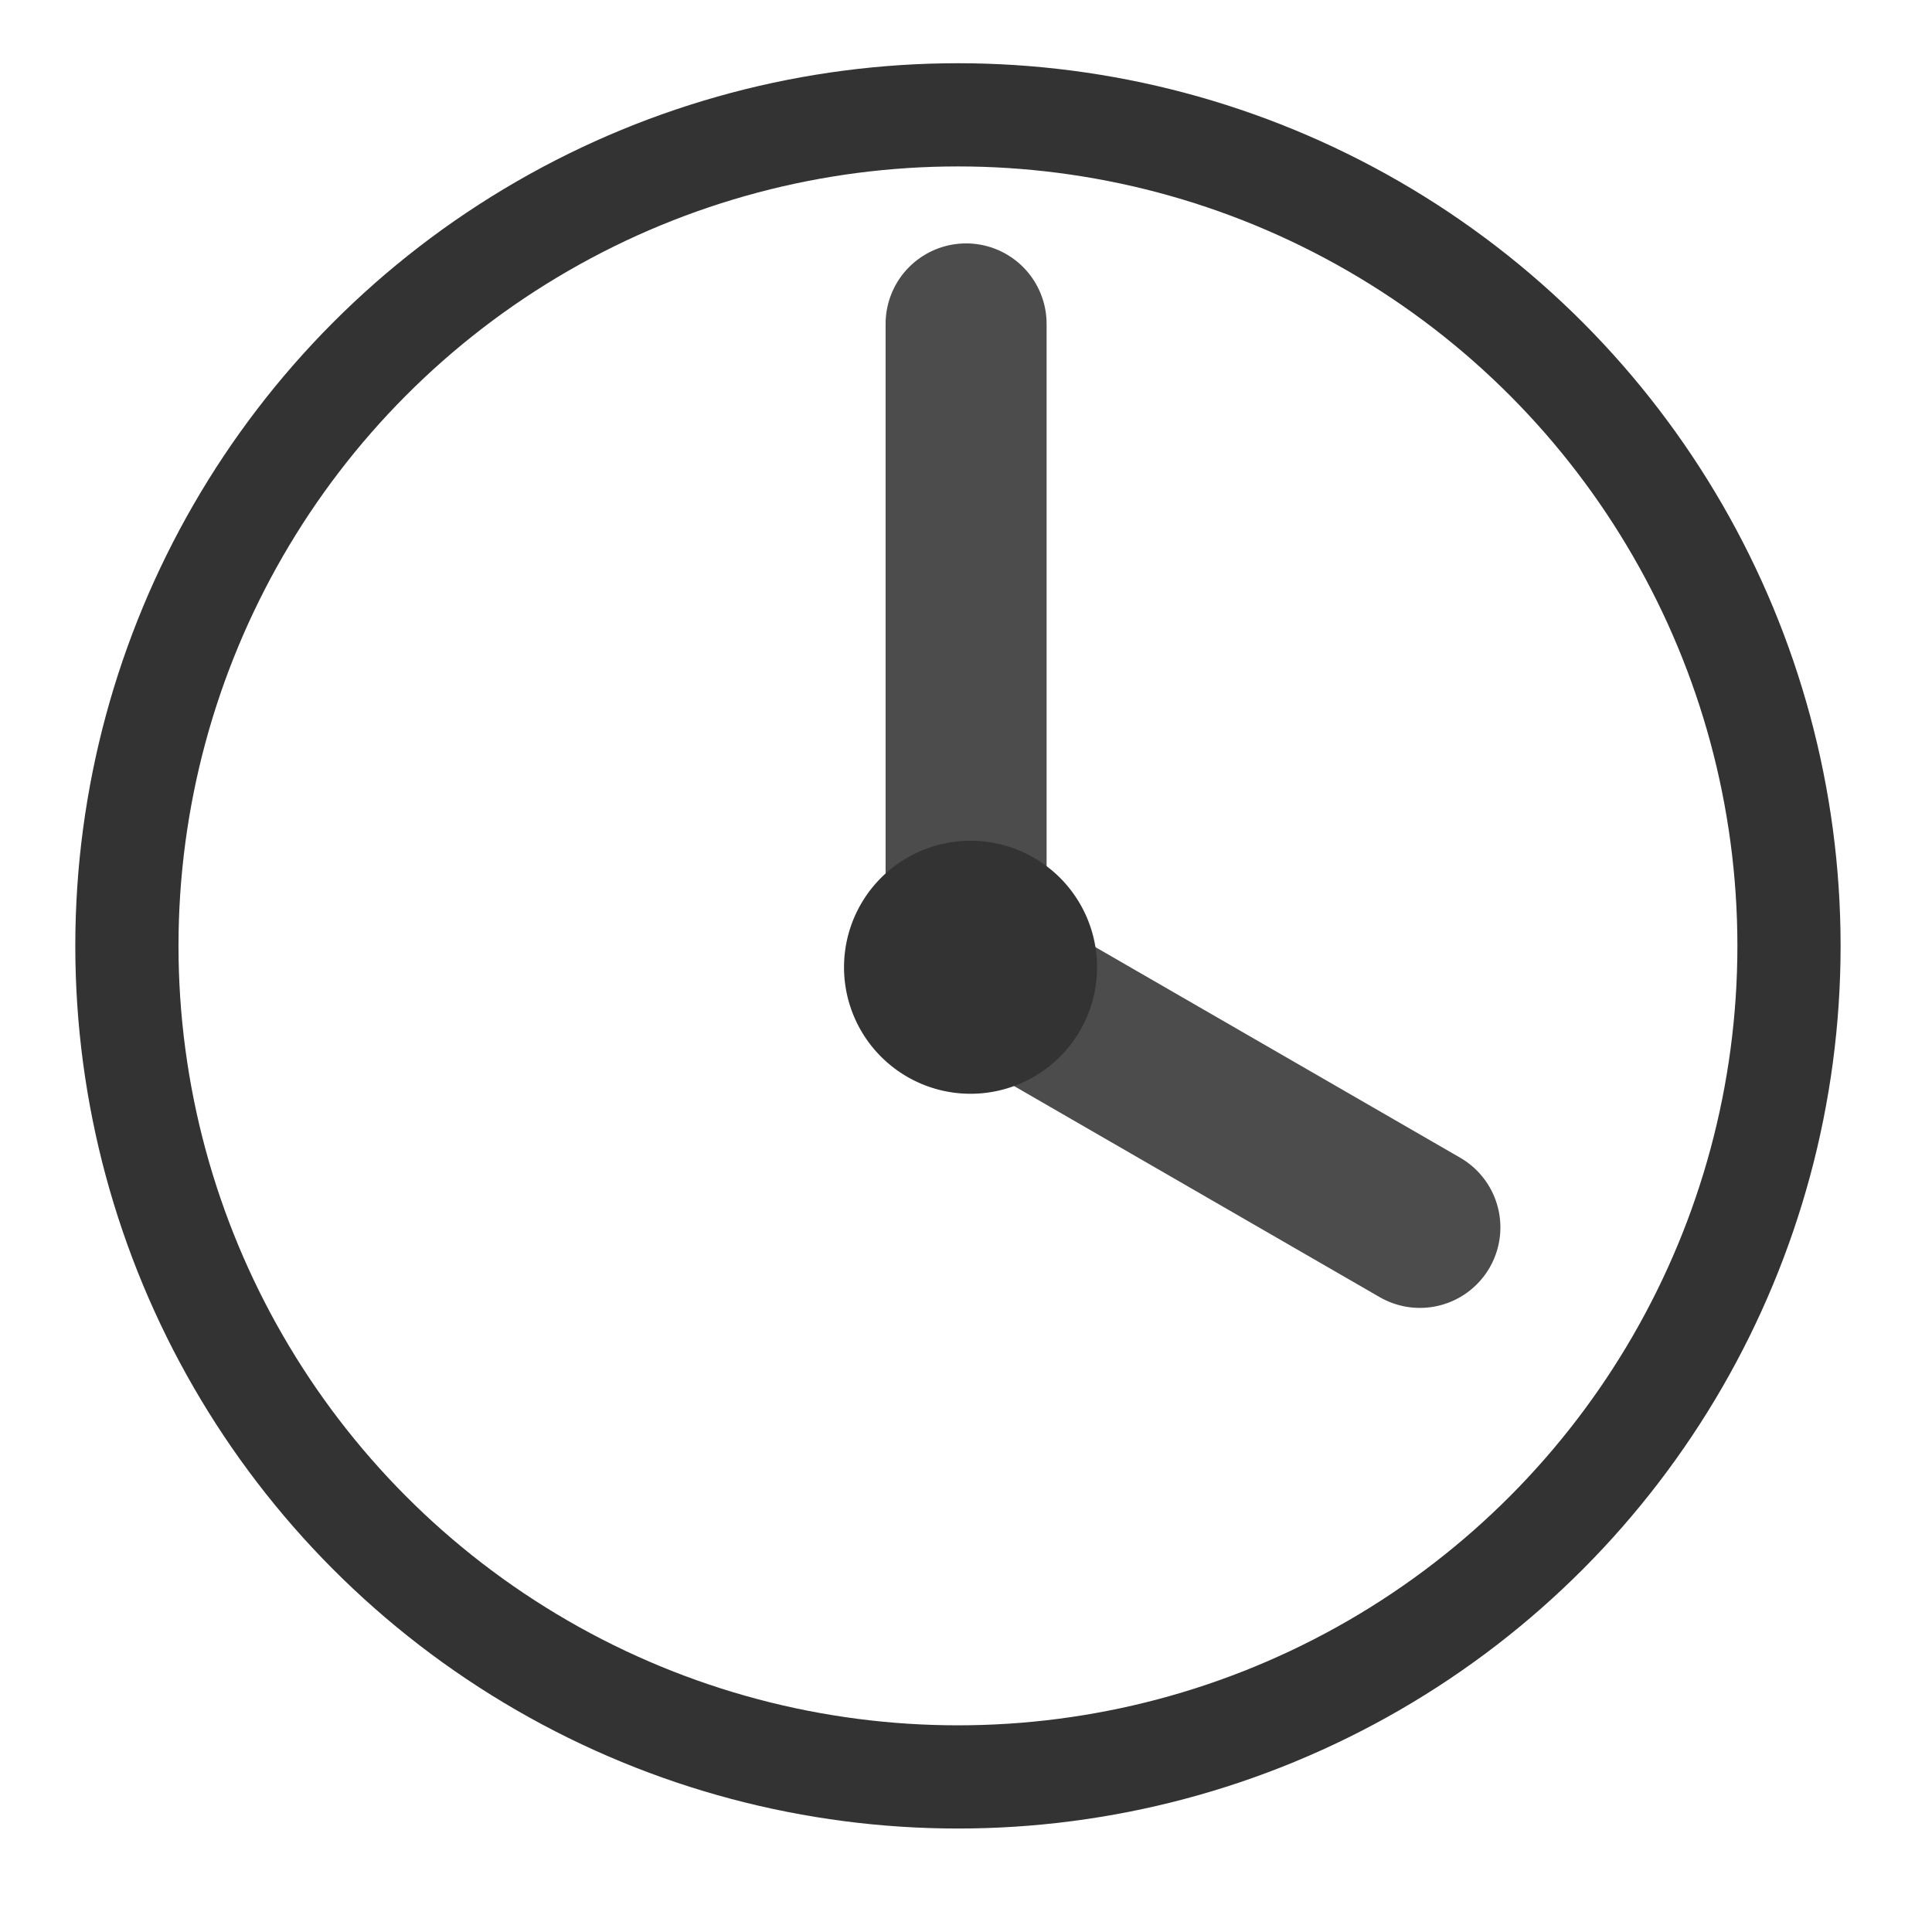 <?xml version="1.0"?><svg width="60" height="60" xmlns="http://www.w3.org/2000/svg">
 <g>
  <title>Layer 1</title>
  <circle id="svg_1" r="25.809" cy="29.375" cx="29.75" stroke-width="3.205" stroke="#333333" fill="none"/>
  <path fill="#219696" fill-rule="evenodd" stroke="#4c4c4c" stroke-width="5" stroke-linecap="round" stroke-linejoin="round" id="path743" d="m30.003,29.76l0,-19.701"/>
  <path fill="none" fill-opacity="0.75" fill-rule="evenodd" stroke="#4c4c4c" stroke-width="5" stroke-linecap="round" stroke-linejoin="round" id="path744" d="m30.913,30.507l13.183,7.611"/>
  <path fill="#000000" fill-rule="evenodd" stroke="#333333" stroke-width="3.026" stroke-linejoin="round" stroke-linecap="round" id="path742" d="m32.557,30.039a2.416,2.416 0 1 0 -4.832,0a2.416,2.416 0 1 0 4.832,0l-2.416,0l2.416,0z"/>
 </g>

</svg>
